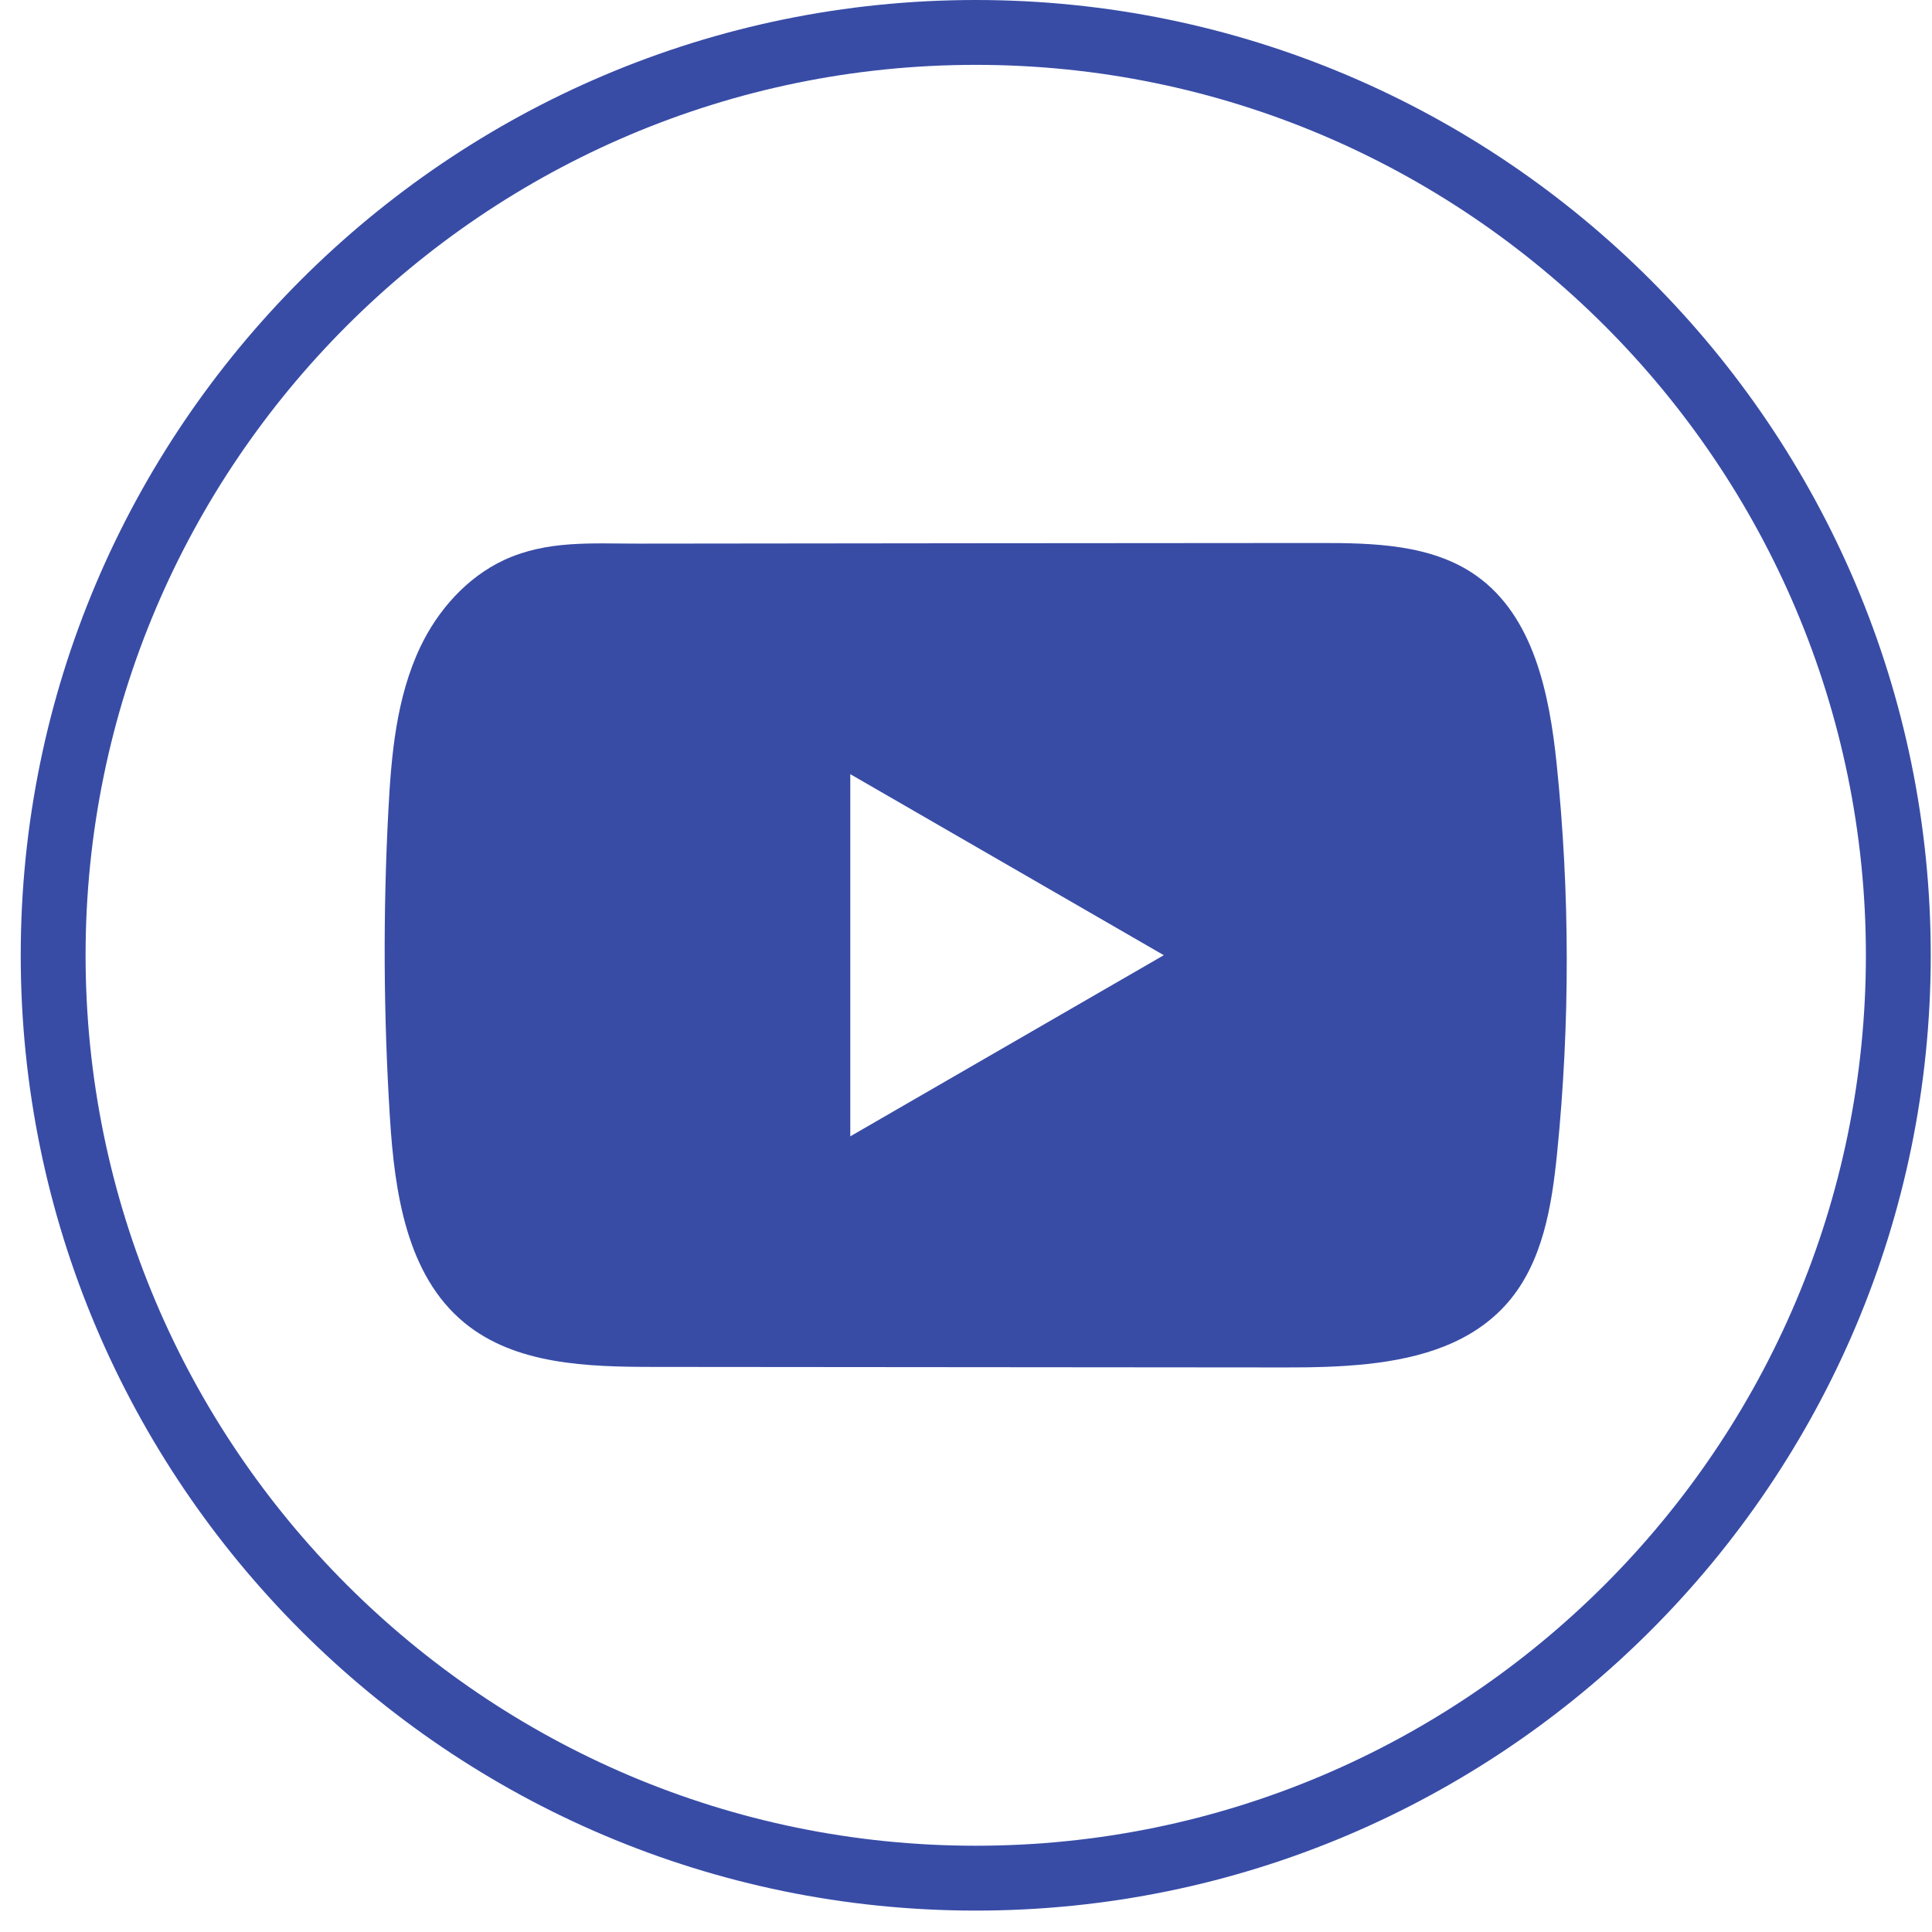 <?xml version="1.0" encoding="UTF-8"?> <svg xmlns="http://www.w3.org/2000/svg" width="37" height="37" viewBox="0 0 37 37" fill="none"><path d="M18.687 36.59C8.601 36.59 0.397 28.383 0.397 18.295C0.397 8.207 8.601 0 18.687 0C28.772 0 36.976 8.207 36.976 18.295C36.976 28.383 28.772 36.59 18.687 36.59ZM18.687 1.242C9.287 1.242 1.639 8.892 1.639 18.295C1.639 27.697 9.287 35.348 18.687 35.348C28.087 35.348 35.734 27.697 35.734 18.295C35.734 8.892 28.087 1.242 18.687 1.242Z" fill="#384CA6"></path><path d="M29.812 14.632C29.673 13.289 29.374 11.805 28.273 11.025C27.42 10.421 26.298 10.398 25.252 10.399C23.039 10.401 20.826 10.403 18.613 10.404C16.485 10.407 14.357 10.408 12.229 10.411C11.34 10.412 10.476 10.342 9.65 10.727C8.941 11.058 8.386 11.686 8.052 12.385C7.589 13.358 7.493 14.459 7.437 15.535C7.334 17.493 7.345 19.457 7.468 21.414C7.558 22.842 7.788 24.421 8.892 25.331C9.87 26.137 11.251 26.177 12.52 26.178C16.547 26.182 20.576 26.186 24.605 26.188C25.121 26.189 25.66 26.179 26.187 26.122C27.222 26.011 28.209 25.714 28.875 24.946C29.546 24.172 29.719 23.096 29.821 22.076C30.069 19.602 30.067 17.105 29.812 14.632ZM16.284 21.762V14.826L22.288 18.293L16.284 21.762Z" fill="#384CA6"></path></svg> 